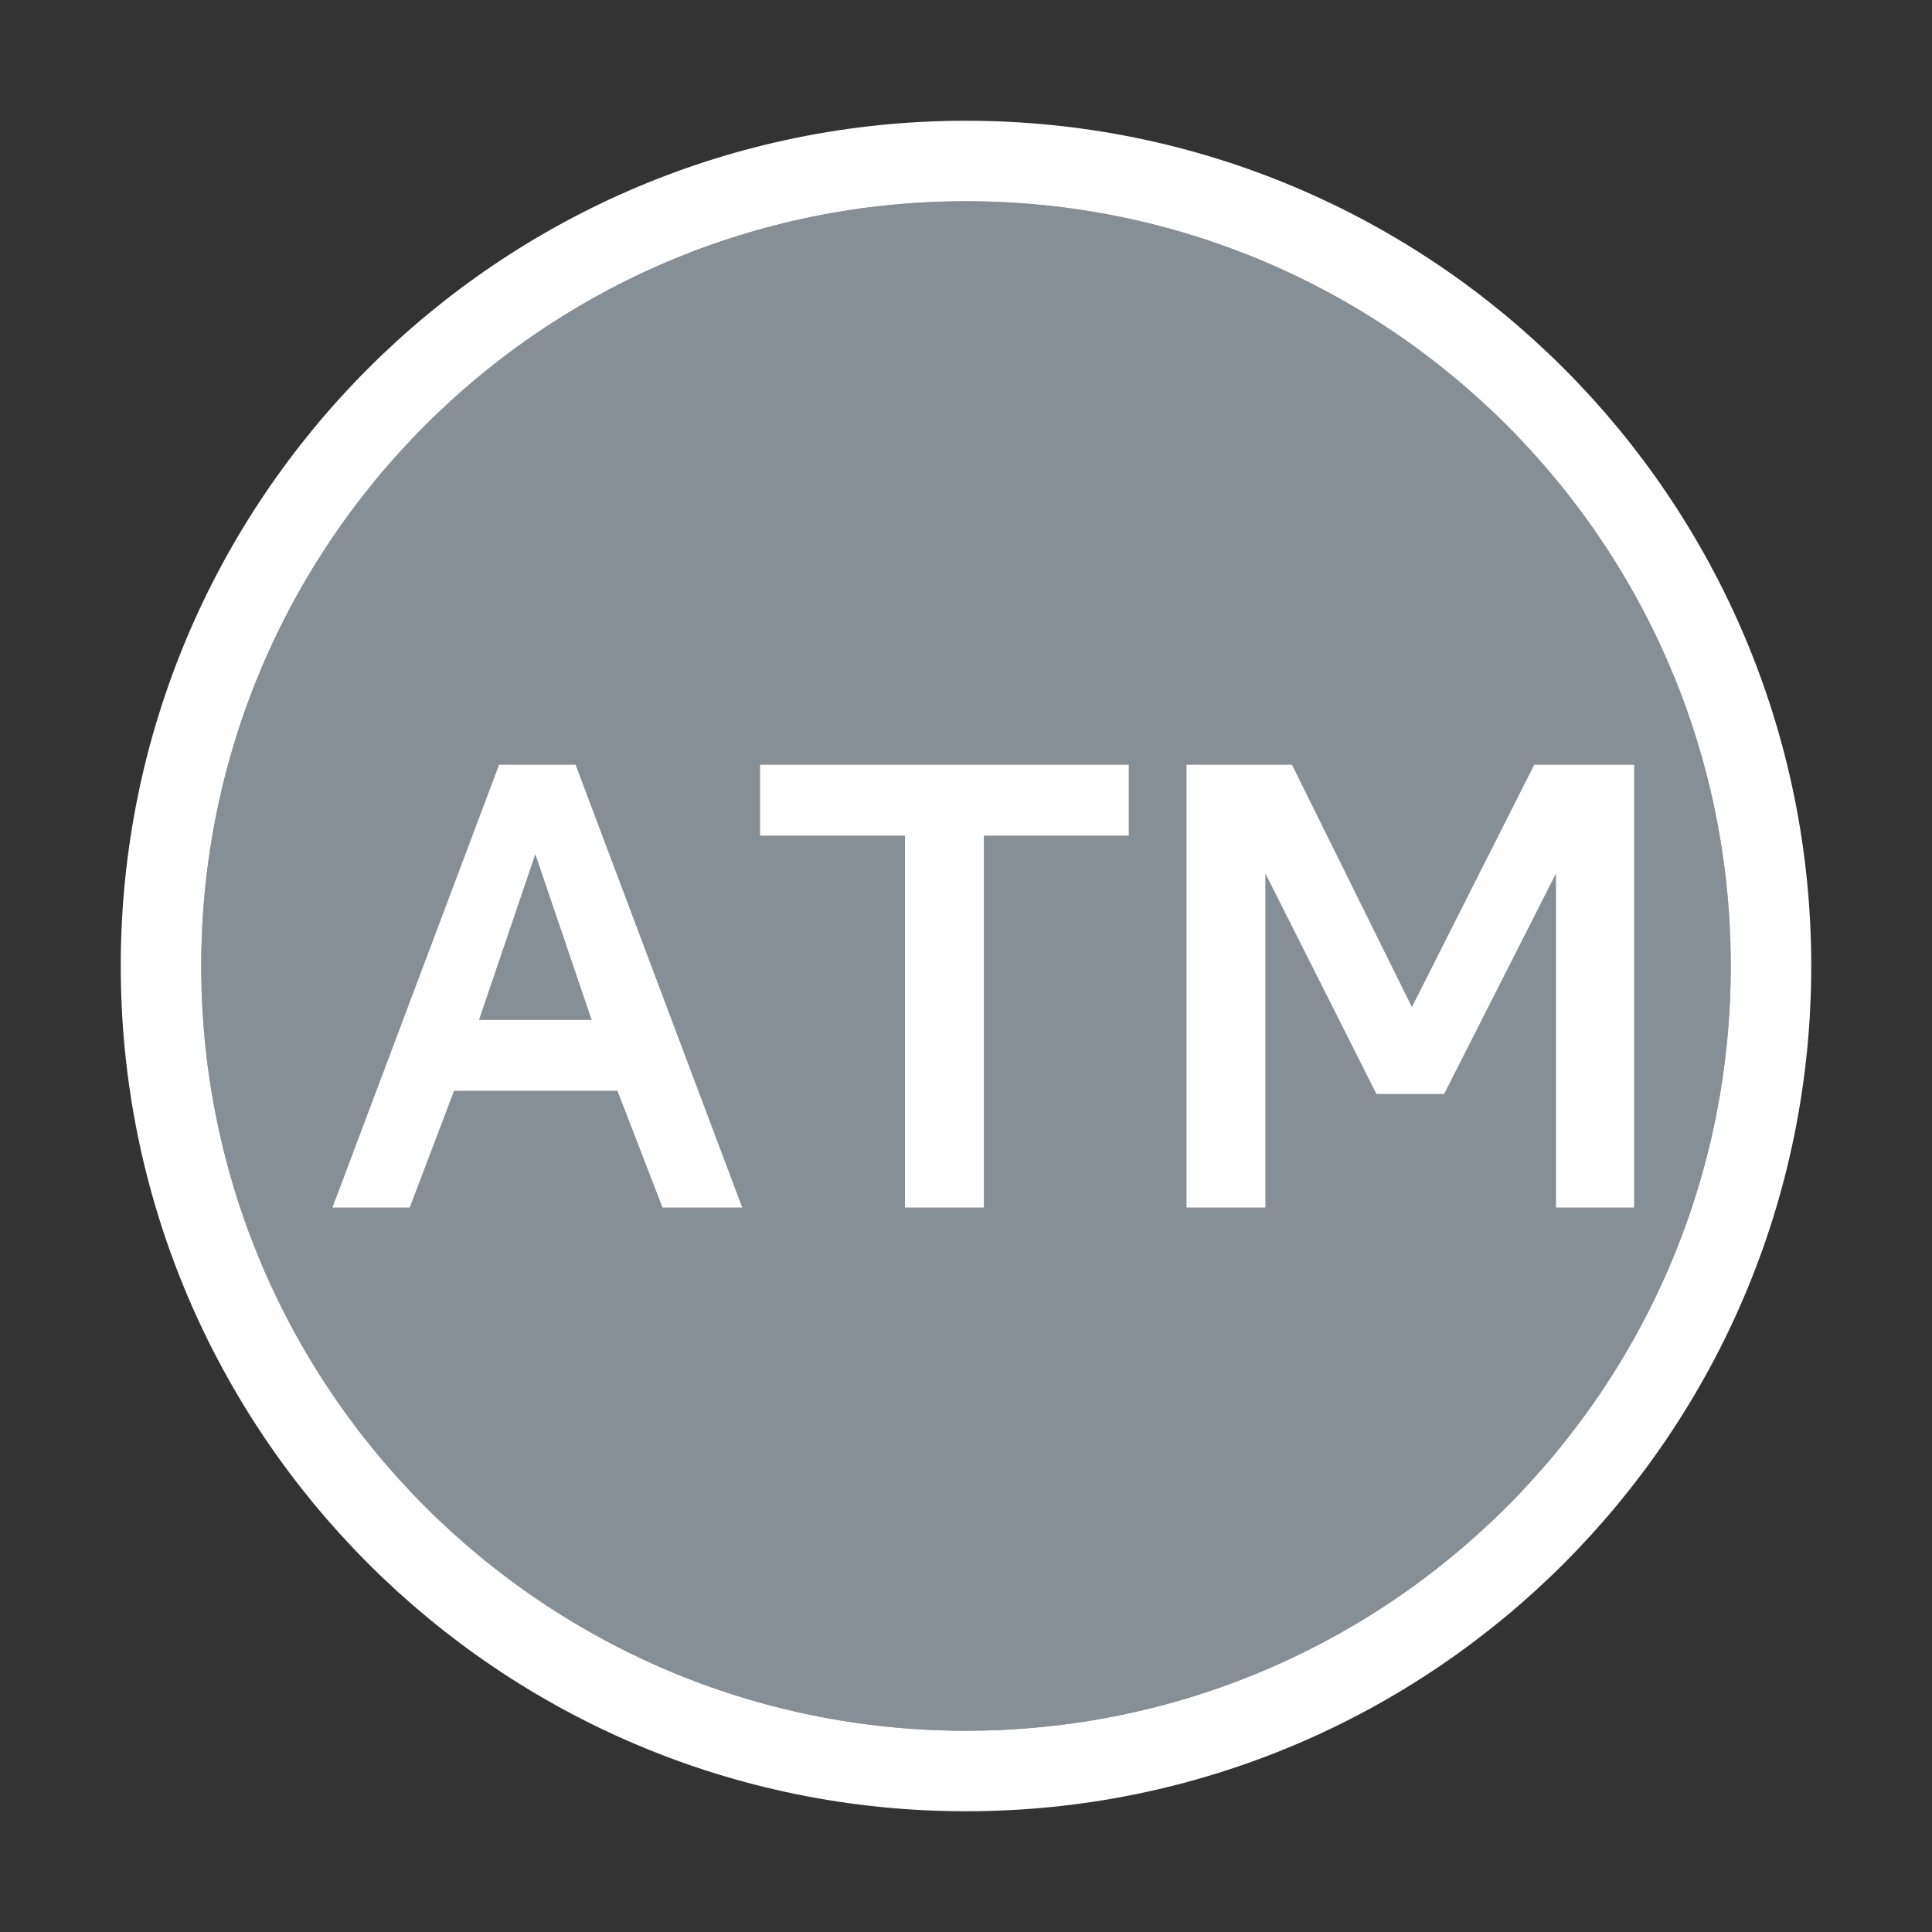 <svg width="24" height="24" viewBox="0 0 24 24" fill="none" xmlns="http://www.w3.org/2000/svg">
<rect x="0" y="0" width="24" height="24" fill="#333333" stroke="none"/>
<path d="M21.5 12C21.5 6.753 17.247 2.5 12 2.5C6.753 2.5 2.5 6.753 2.5 12C2.5 17.247 6.753 21.5 12 21.5C17.247 21.5 21.5 17.247 21.5 12Z" fill="#868E96"/>
<path d="M22 12C22 6.477 17.523 2 12 2C6.477 2 2 6.477 2 12C2 17.523 6.477 22 12 22C17.523 22 22 17.523 22 12Z" stroke="white"/>
<path d="M4.13 15H5.09L5.64 13.55H7.67L8.23 15H9.22L7.15 9.5H6.2L4.13 15ZM5.95 12.67L6.65 10.61L7.35 12.67H5.95ZM9.442 10.38H11.242V15H12.222V10.38H14.022V9.5H9.442V10.38ZM14.739 15H15.719V10.85L17.099 13.59H17.939L19.329 10.85V15H20.299V9.5H19.059L17.539 12.51L16.049 9.5H14.739V15Z" fill="white"/>
</svg>
